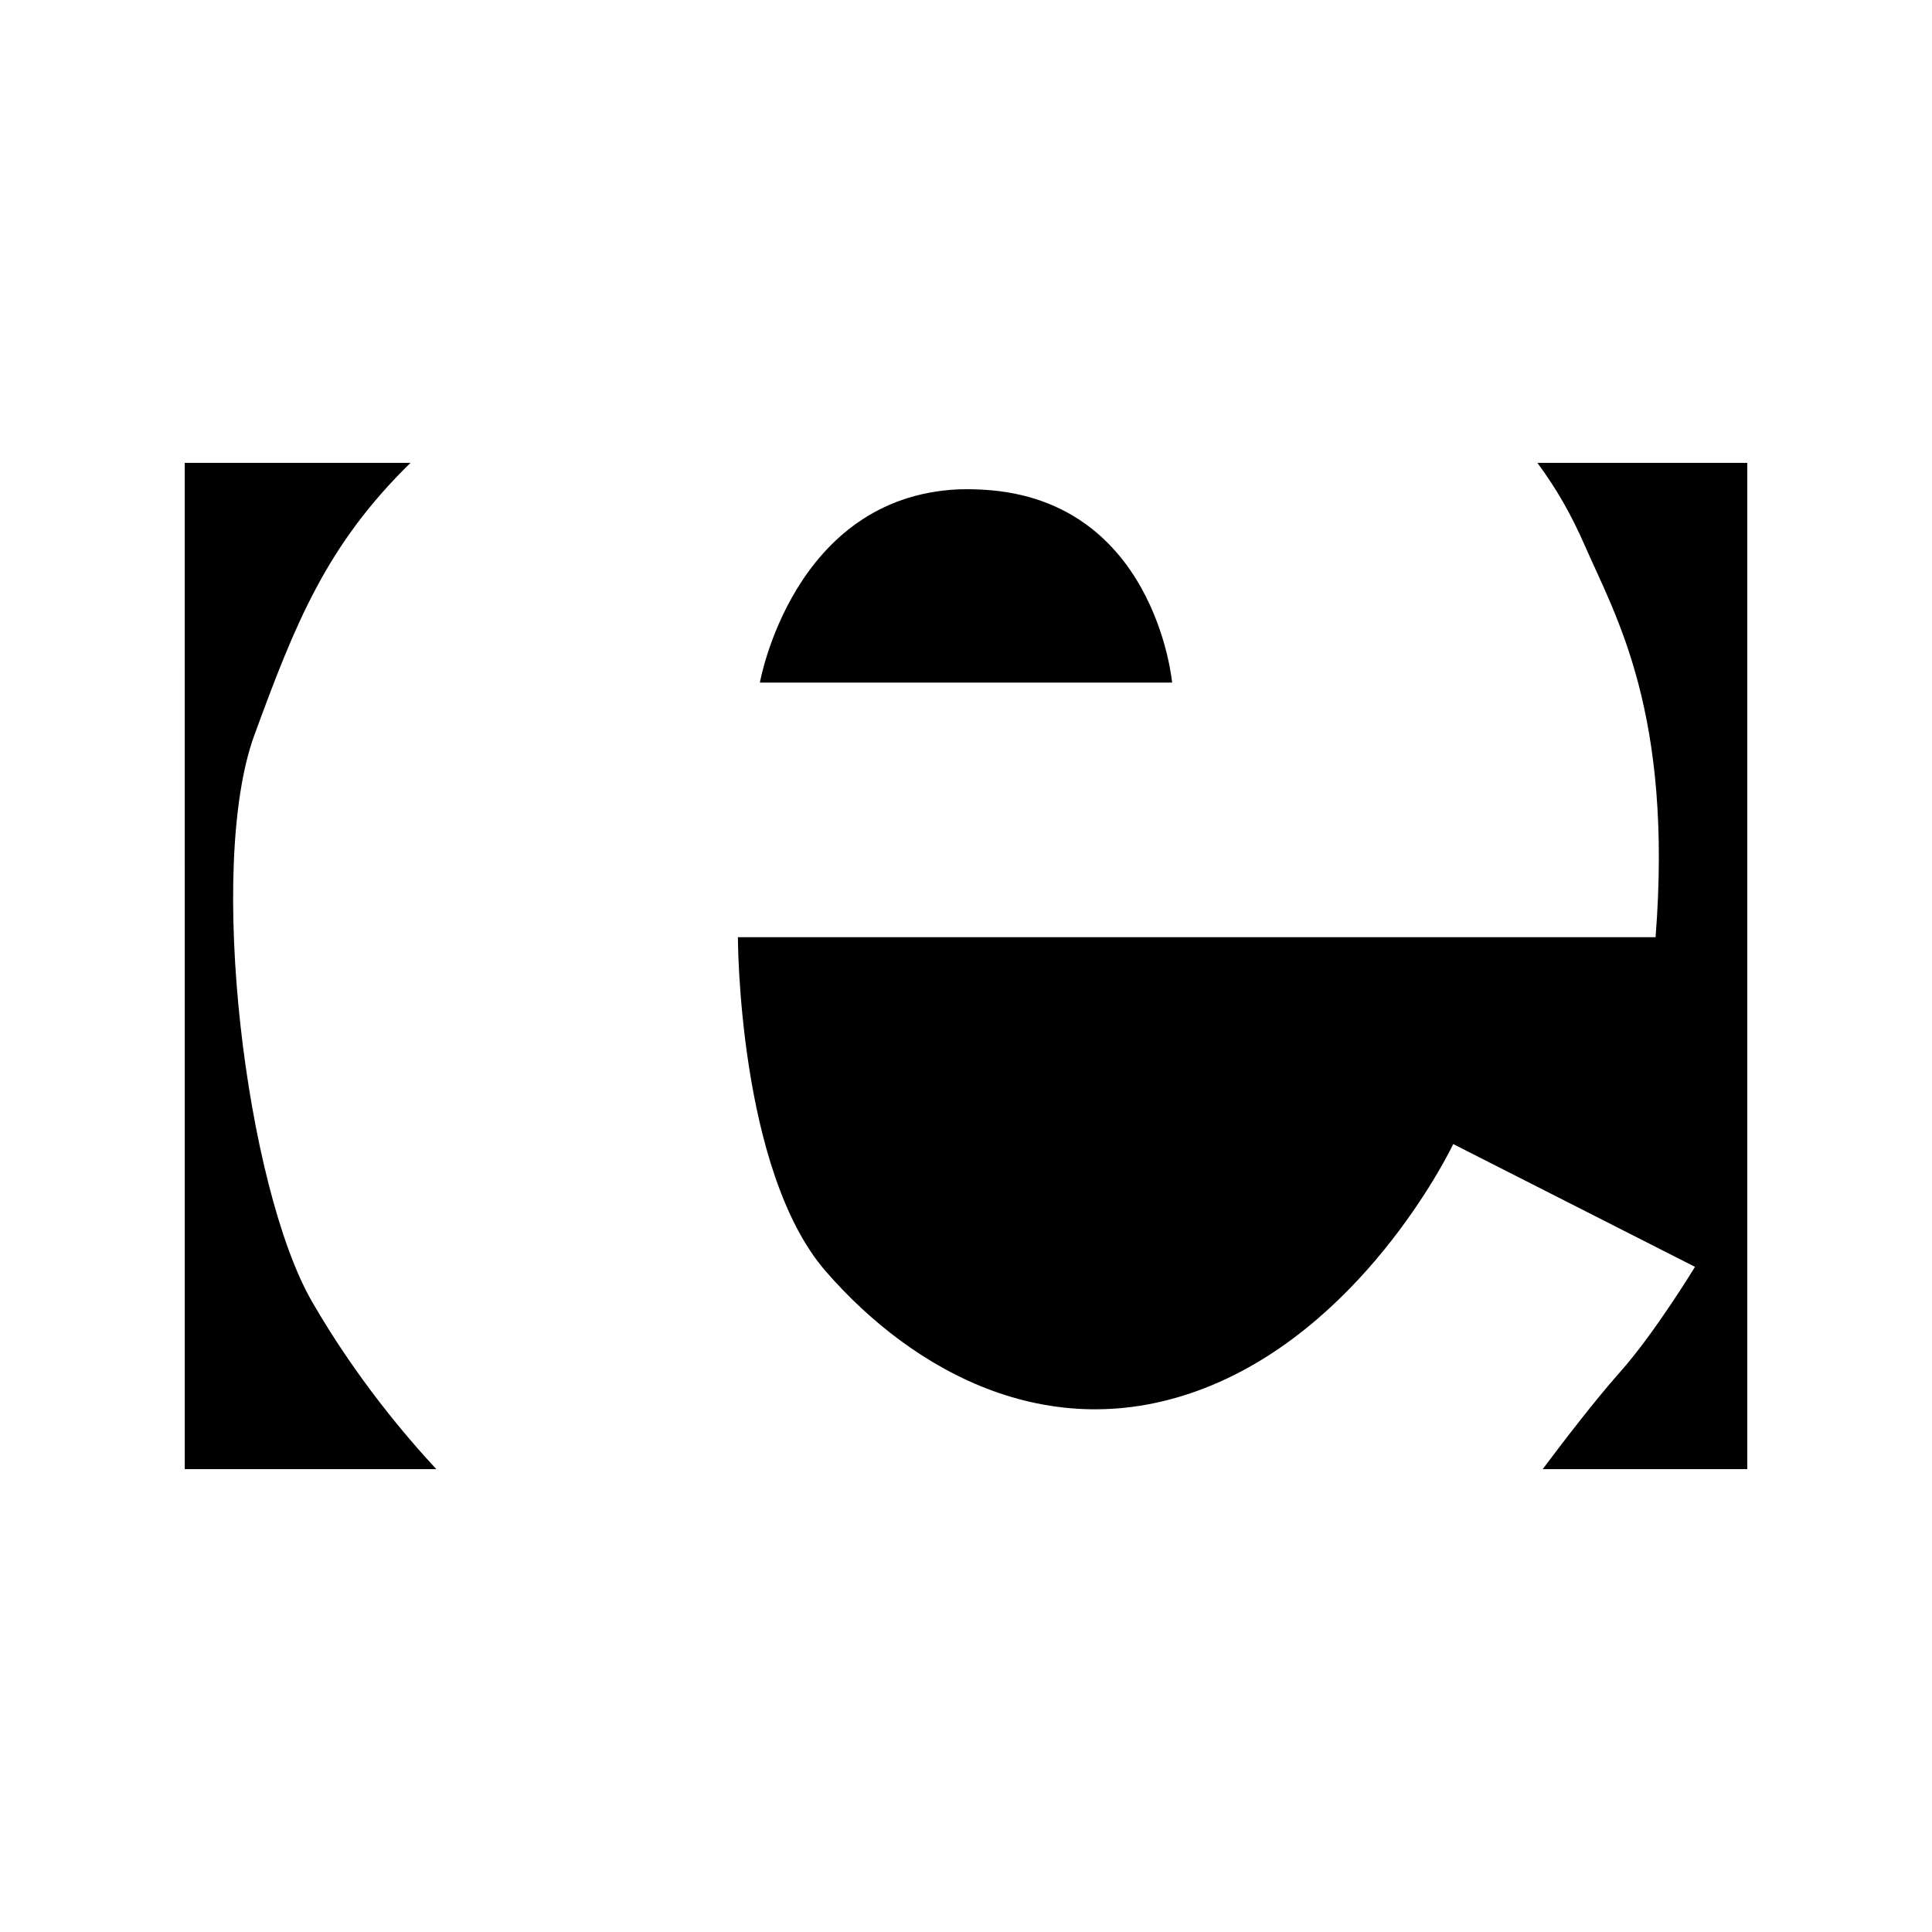 <?xml version="1.0" encoding="UTF-8" standalone="no"?>
<!-- Скачано с сайта svg4.ru / Downloaded from svg4.ru -->
<svg xmlns:dc="http://purl.org/dc/elements/1.1/"
     xmlns:cc="http://creativecommons.org/ns#"
     xmlns:rdf="http://www.w3.org/1999/02/22-rdf-syntax-ns#"
     xmlns:svg="http://www.w3.org/2000/svg"
     xmlns="http://www.w3.org/2000/svg"
     xmlns:xlink="http://www.w3.org/1999/xlink"
     width="128" height="128" version="1.1">
    <title>Erlang Icon</title>
    <desc>This is shape (source) for Clarity vector icon theme for gtk</desc>
    <path d="m 12.239,30.664 14.961,0 c -5.594,5.461 -7.654,10.693 -10.342,18.023 -3.201,8.729 -0.549,29.987 3.816,37.553 2.943,5.102 6.283,8.995 8.234,11.095 l -16.668,0 z m 89.615,0 13.907,0 0,66.671 -13.555,0 c 1.314,-1.75 3.439,-4.534 5.121,-6.426 2.328,-2.619 4.97,-6.978 4.97,-6.978 L 96.281,75.798 c 0,0 -5.49,11.6 -15.965,15.965 -10.475,4.365 -19.785,-0.838 -25.604,-7.531 -5.82,-6.693 -5.824,-22.14 -5.824,-22.14 l 60.798,0 c 1.164,-14.84 -2.632,-21.25 -4.669,-25.905 -0.918,-2.098 -1.893,-3.811 -3.163,-5.522 z m -38.356,1.757 c 0.354,-0.016 0.732,-0.009 1.104,0 11.93,0.291 13.053,12.802 13.053,12.802 l -27.311,0 c 0,0 2.171,-12.299 13.154,-12.802 z"/>
</svg>